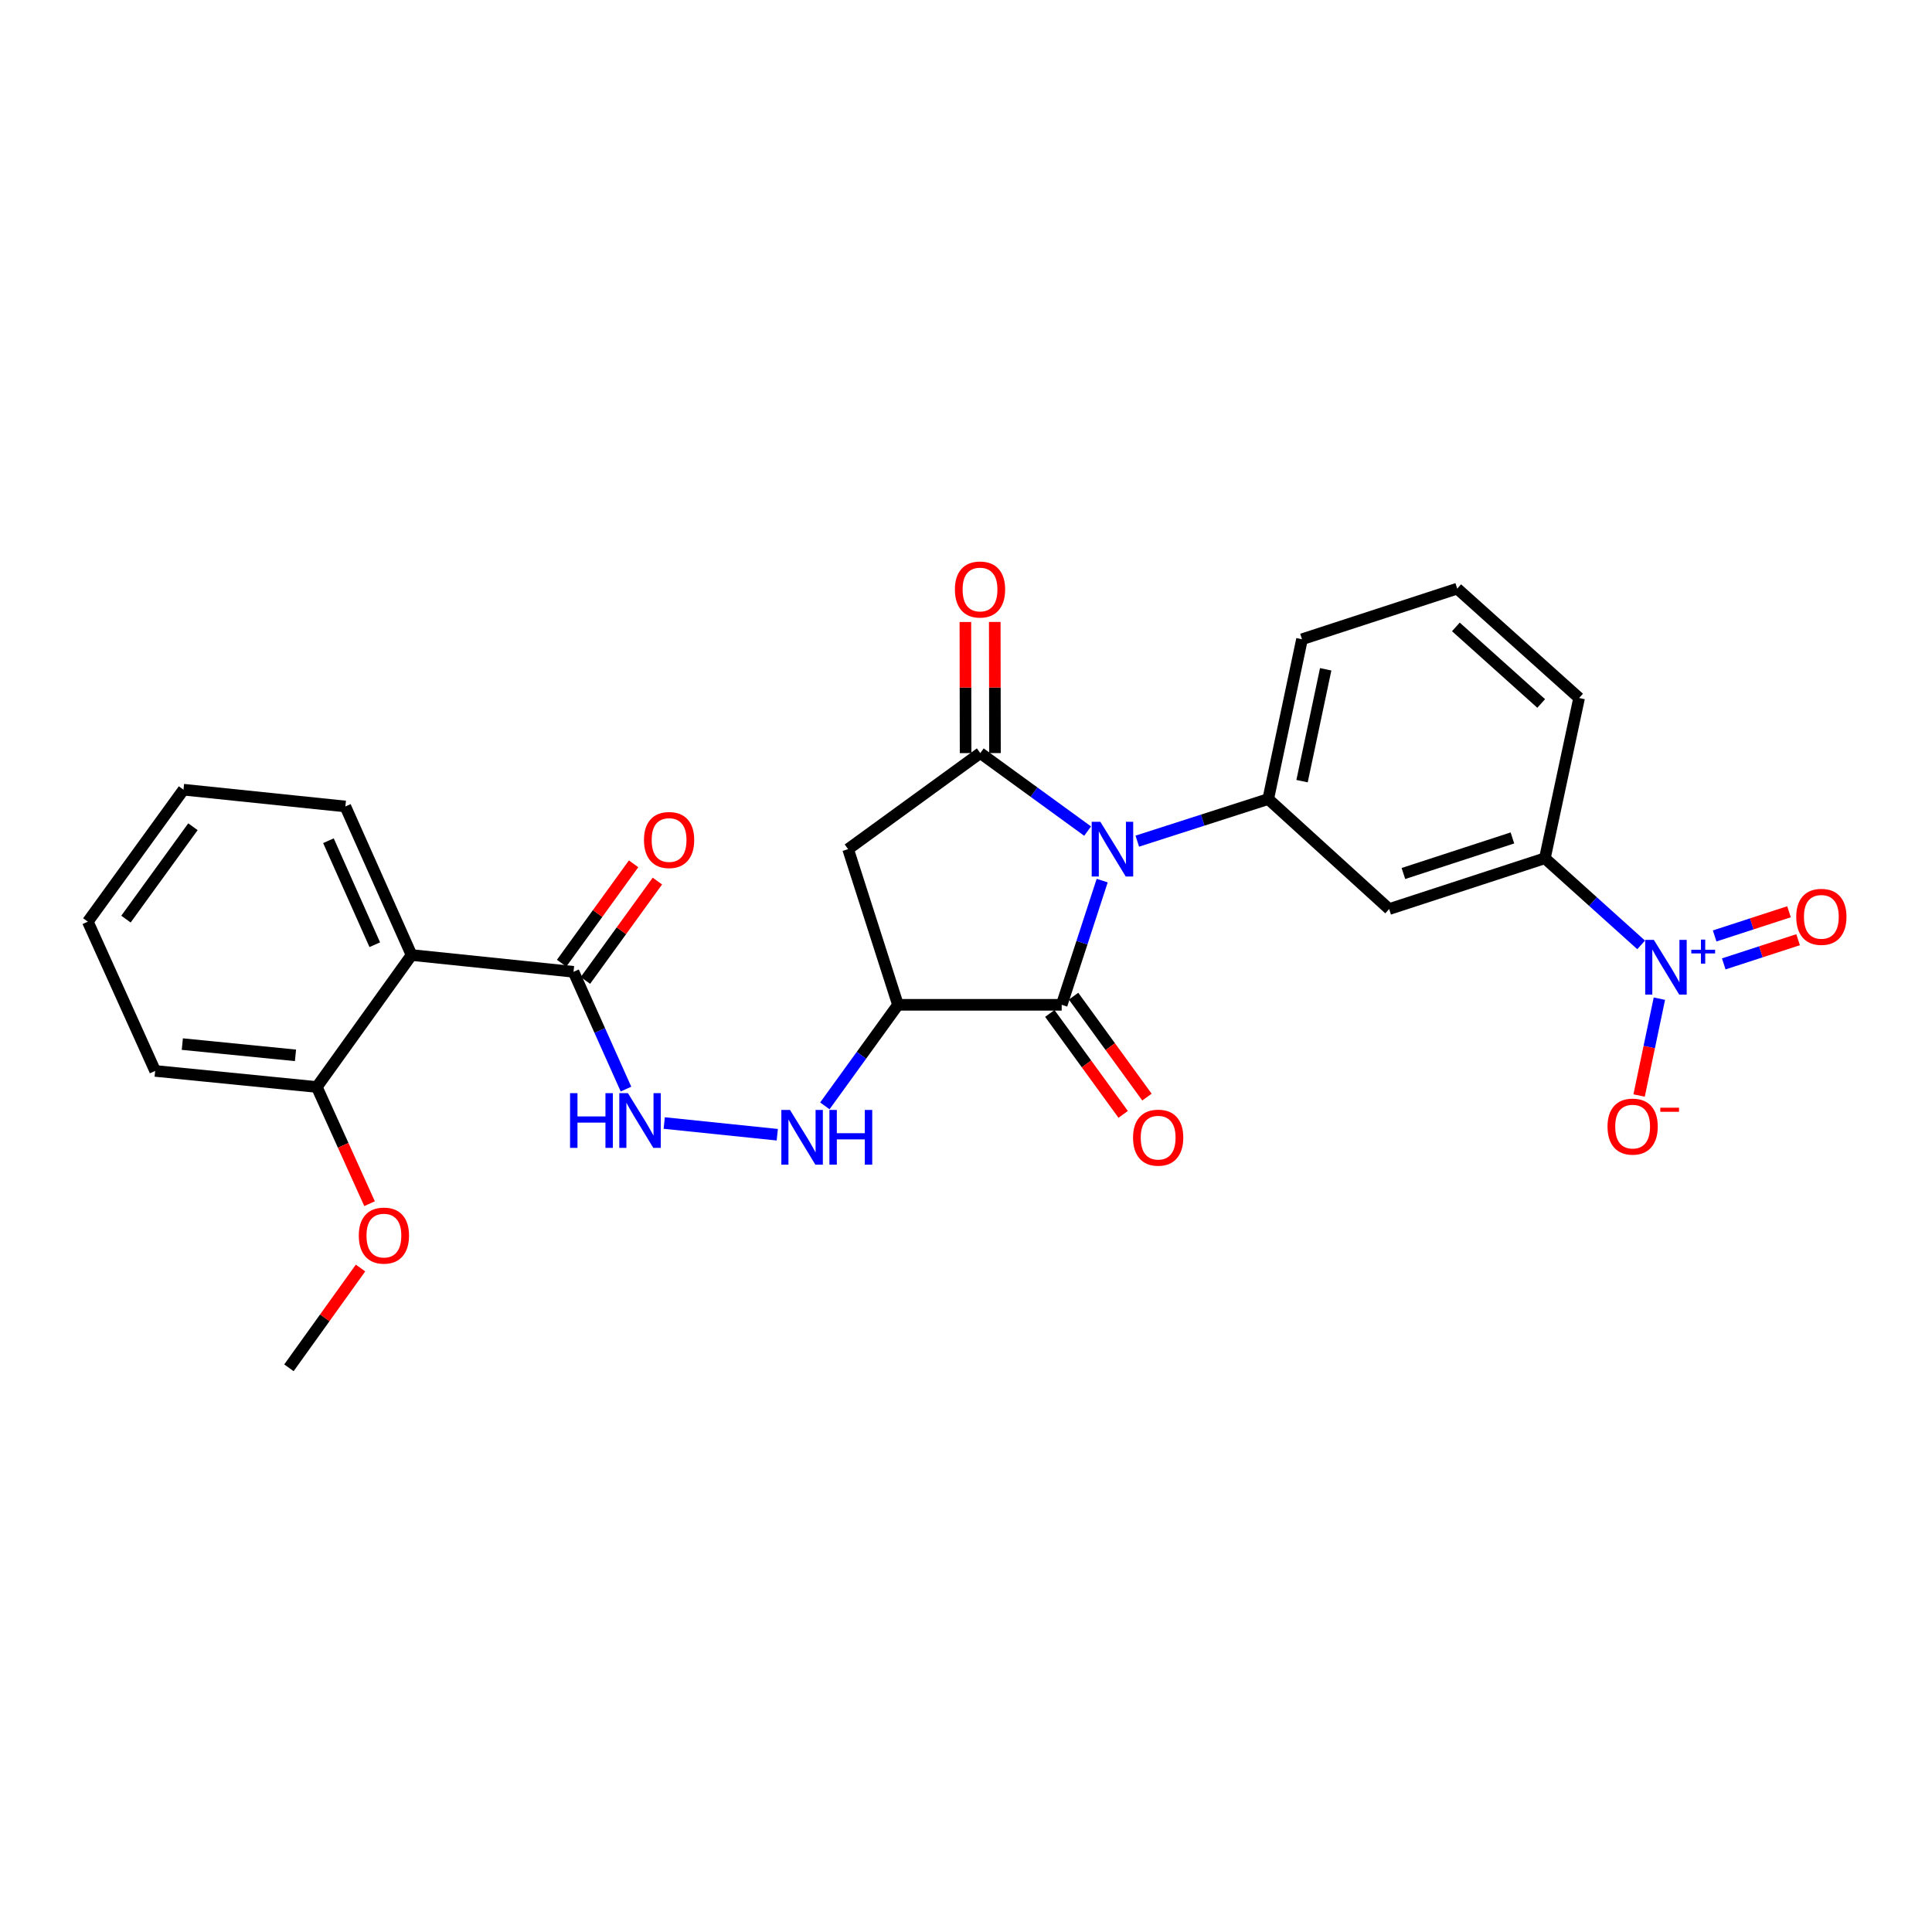 <?xml version='1.0' encoding='iso-8859-1'?>
<svg version='1.1' baseProfile='full'
              xmlns='http://www.w3.org/2000/svg'
                      xmlns:rdkit='http://www.rdkit.org/xml'
                      xmlns:xlink='http://www.w3.org/1999/xlink'
                  xml:space='preserve'
width='1000px' height='1000px' viewBox='0 0 1000 1000'>
<!-- END OF HEADER -->
<rect style='opacity:1.0;fill:#FFFFFF;stroke:none' width='1000' height='1000' x='0' y='0'> </rect>
<path class='bond-5' d='M 464.788,520.087 L 438.982,439.517' style='fill:none;fill-rule:evenodd;stroke:#000000;stroke-width:6px;stroke-linecap:butt;stroke-linejoin:miter;stroke-opacity:1' />
<path class='bond-10' d='M 464.788,520.087 L 549.531,520.087' style='fill:none;fill-rule:evenodd;stroke:#000000;stroke-width:6px;stroke-linecap:butt;stroke-linejoin:miter;stroke-opacity:1' />
<path class='bond-18' d='M 464.788,520.087 L 445.864,546.238' style='fill:none;fill-rule:evenodd;stroke:#000000;stroke-width:6px;stroke-linecap:butt;stroke-linejoin:miter;stroke-opacity:1' />
<path class='bond-18' d='M 445.864,546.238 L 426.94,572.39' style='fill:none;fill-rule:evenodd;stroke:#0000FF;stroke-width:6px;stroke-linecap:butt;stroke-linejoin:miter;stroke-opacity:1' />
<path class='bond-19' d='M 543.38,524.559 L 562.369,550.678' style='fill:none;fill-rule:evenodd;stroke:#000000;stroke-width:6px;stroke-linecap:butt;stroke-linejoin:miter;stroke-opacity:1' />
<path class='bond-19' d='M 562.369,550.678 L 581.357,576.797' style='fill:none;fill-rule:evenodd;stroke:#FF0000;stroke-width:6px;stroke-linecap:butt;stroke-linejoin:miter;stroke-opacity:1' />
<path class='bond-19' d='M 555.683,515.615 L 574.671,541.734' style='fill:none;fill-rule:evenodd;stroke:#000000;stroke-width:6px;stroke-linecap:butt;stroke-linejoin:miter;stroke-opacity:1' />
<path class='bond-19' d='M 574.671,541.734 L 593.659,567.853' style='fill:none;fill-rule:evenodd;stroke:#FF0000;stroke-width:6px;stroke-linecap:butt;stroke-linejoin:miter;stroke-opacity:1' />
<path class='bond-21' d='M 549.531,520.087 L 560.013,487.941' style='fill:none;fill-rule:evenodd;stroke:#000000;stroke-width:6px;stroke-linecap:butt;stroke-linejoin:miter;stroke-opacity:1' />
<path class='bond-21' d='M 560.013,487.941 L 570.494,455.796' style='fill:none;fill-rule:evenodd;stroke:#0000FF;stroke-width:6px;stroke-linecap:butt;stroke-linejoin:miter;stroke-opacity:1' />
<path class='bond-23' d='M 588.66,435.382 L 622.549,424.484' style='fill:none;fill-rule:evenodd;stroke:#0000FF;stroke-width:6px;stroke-linecap:butt;stroke-linejoin:miter;stroke-opacity:1' />
<path class='bond-23' d='M 622.549,424.484 L 656.439,413.585' style='fill:none;fill-rule:evenodd;stroke:#000000;stroke-width:6px;stroke-linecap:butt;stroke-linejoin:miter;stroke-opacity:1' />
<path class='bond-25' d='M 562.948,430.174 L 535.17,409.982' style='fill:none;fill-rule:evenodd;stroke:#0000FF;stroke-width:6px;stroke-linecap:butt;stroke-linejoin:miter;stroke-opacity:1' />
<path class='bond-25' d='M 535.17,409.982 L 507.392,389.79' style='fill:none;fill-rule:evenodd;stroke:#000000;stroke-width:6px;stroke-linecap:butt;stroke-linejoin:miter;stroke-opacity:1' />
<path class='bond-1' d='M 507.392,389.79 L 438.982,439.517' style='fill:none;fill-rule:evenodd;stroke:#000000;stroke-width:6px;stroke-linecap:butt;stroke-linejoin:miter;stroke-opacity:1' />
<path class='bond-15' d='M 514.997,389.778 L 514.943,355.845' style='fill:none;fill-rule:evenodd;stroke:#000000;stroke-width:6px;stroke-linecap:butt;stroke-linejoin:miter;stroke-opacity:1' />
<path class='bond-15' d='M 514.943,355.845 L 514.889,321.913' style='fill:none;fill-rule:evenodd;stroke:#FF0000;stroke-width:6px;stroke-linecap:butt;stroke-linejoin:miter;stroke-opacity:1' />
<path class='bond-15' d='M 499.787,389.802 L 499.733,355.87' style='fill:none;fill-rule:evenodd;stroke:#000000;stroke-width:6px;stroke-linecap:butt;stroke-linejoin:miter;stroke-opacity:1' />
<path class='bond-15' d='M 499.733,355.87 L 499.679,321.937' style='fill:none;fill-rule:evenodd;stroke:#FF0000;stroke-width:6px;stroke-linecap:butt;stroke-linejoin:miter;stroke-opacity:1' />
<path class='bond-17' d='M 656.439,413.585 L 673.914,330.877' style='fill:none;fill-rule:evenodd;stroke:#000000;stroke-width:6px;stroke-linecap:butt;stroke-linejoin:miter;stroke-opacity:1' />
<path class='bond-17' d='M 673.942,404.323 L 686.174,346.428' style='fill:none;fill-rule:evenodd;stroke:#000000;stroke-width:6px;stroke-linecap:butt;stroke-linejoin:miter;stroke-opacity:1' />
<path class='bond-27' d='M 656.439,413.585 L 719.027,470.528' style='fill:none;fill-rule:evenodd;stroke:#000000;stroke-width:6px;stroke-linecap:butt;stroke-linejoin:miter;stroke-opacity:1' />
<path class='bond-3' d='M 719.027,470.528 L 799.631,444.232' style='fill:none;fill-rule:evenodd;stroke:#000000;stroke-width:6px;stroke-linecap:butt;stroke-linejoin:miter;stroke-opacity:1' />
<path class='bond-3' d='M 726.401,452.124 L 782.823,433.717' style='fill:none;fill-rule:evenodd;stroke:#000000;stroke-width:6px;stroke-linecap:butt;stroke-linejoin:miter;stroke-opacity:1' />
<path class='bond-7' d='M 799.631,444.232 L 817.342,361.289' style='fill:none;fill-rule:evenodd;stroke:#000000;stroke-width:6px;stroke-linecap:butt;stroke-linejoin:miter;stroke-opacity:1' />
<path class='bond-14' d='M 799.631,444.232 L 824.539,466.655' style='fill:none;fill-rule:evenodd;stroke:#000000;stroke-width:6px;stroke-linecap:butt;stroke-linejoin:miter;stroke-opacity:1' />
<path class='bond-14' d='M 824.539,466.655 L 849.447,489.078' style='fill:none;fill-rule:evenodd;stroke:#0000FF;stroke-width:6px;stroke-linecap:butt;stroke-linejoin:miter;stroke-opacity:1' />
<path class='bond-12' d='M 817.342,361.289 L 754.255,304.674' style='fill:none;fill-rule:evenodd;stroke:#000000;stroke-width:6px;stroke-linecap:butt;stroke-linejoin:miter;stroke-opacity:1' />
<path class='bond-12' d='M 797.72,364.116 L 753.559,324.486' style='fill:none;fill-rule:evenodd;stroke:#000000;stroke-width:6px;stroke-linecap:butt;stroke-linejoin:miter;stroke-opacity:1' />
<path class='bond-16' d='M 754.255,304.674 L 673.914,330.877' style='fill:none;fill-rule:evenodd;stroke:#000000;stroke-width:6px;stroke-linecap:butt;stroke-linejoin:miter;stroke-opacity:1' />
<path class='bond-20' d='M 402.313,587.336 L 343.805,581.277' style='fill:none;fill-rule:evenodd;stroke:#0000FF;stroke-width:6px;stroke-linecap:butt;stroke-linejoin:miter;stroke-opacity:1' />
<path class='bond-22' d='M 324.004,563.712 L 310.43,533.361' style='fill:none;fill-rule:evenodd;stroke:#0000FF;stroke-width:6px;stroke-linecap:butt;stroke-linejoin:miter;stroke-opacity:1' />
<path class='bond-22' d='M 310.43,533.361 L 296.855,503.01' style='fill:none;fill-rule:evenodd;stroke:#000000;stroke-width:6px;stroke-linecap:butt;stroke-linejoin:miter;stroke-opacity:1' />
<path class='bond-24' d='M 296.855,503.01 L 213.015,494.323' style='fill:none;fill-rule:evenodd;stroke:#000000;stroke-width:6px;stroke-linecap:butt;stroke-linejoin:miter;stroke-opacity:1' />
<path class='bond-26' d='M 303.014,507.47 L 321.639,481.754' style='fill:none;fill-rule:evenodd;stroke:#000000;stroke-width:6px;stroke-linecap:butt;stroke-linejoin:miter;stroke-opacity:1' />
<path class='bond-26' d='M 321.639,481.754 L 340.263,456.038' style='fill:none;fill-rule:evenodd;stroke:#FF0000;stroke-width:6px;stroke-linecap:butt;stroke-linejoin:miter;stroke-opacity:1' />
<path class='bond-26' d='M 290.696,498.549 L 309.32,472.833' style='fill:none;fill-rule:evenodd;stroke:#000000;stroke-width:6px;stroke-linecap:butt;stroke-linejoin:miter;stroke-opacity:1' />
<path class='bond-26' d='M 309.32,472.833 L 327.945,447.117' style='fill:none;fill-rule:evenodd;stroke:#FF0000;stroke-width:6px;stroke-linecap:butt;stroke-linejoin:miter;stroke-opacity:1' />
<path class='bond-0' d='M 213.015,494.323 L 178.76,417.429' style='fill:none;fill-rule:evenodd;stroke:#000000;stroke-width:6px;stroke-linecap:butt;stroke-linejoin:miter;stroke-opacity:1' />
<path class='bond-0' d='M 193.984,488.979 L 170.005,435.153' style='fill:none;fill-rule:evenodd;stroke:#000000;stroke-width:6px;stroke-linecap:butt;stroke-linejoin:miter;stroke-opacity:1' />
<path class='bond-9' d='M 213.015,494.323 L 163.989,562.632' style='fill:none;fill-rule:evenodd;stroke:#000000;stroke-width:6px;stroke-linecap:butt;stroke-linejoin:miter;stroke-opacity:1' />
<path class='bond-2' d='M 178.76,417.429 L 94.979,408.743' style='fill:none;fill-rule:evenodd;stroke:#000000;stroke-width:6px;stroke-linecap:butt;stroke-linejoin:miter;stroke-opacity:1' />
<path class='bond-4' d='M 94.979,408.743 L 45.455,477.052' style='fill:none;fill-rule:evenodd;stroke:#000000;stroke-width:6px;stroke-linecap:butt;stroke-linejoin:miter;stroke-opacity:1' />
<path class='bond-4' d='M 99.864,427.917 L 65.197,475.733' style='fill:none;fill-rule:evenodd;stroke:#000000;stroke-width:6px;stroke-linecap:butt;stroke-linejoin:miter;stroke-opacity:1' />
<path class='bond-6' d='M 45.455,477.052 L 80.31,554.309' style='fill:none;fill-rule:evenodd;stroke:#000000;stroke-width:6px;stroke-linecap:butt;stroke-linejoin:miter;stroke-opacity:1' />
<path class='bond-8' d='M 80.31,554.309 L 163.989,562.632' style='fill:none;fill-rule:evenodd;stroke:#000000;stroke-width:6px;stroke-linecap:butt;stroke-linejoin:miter;stroke-opacity:1' />
<path class='bond-8' d='M 94.368,540.422 L 152.943,546.248' style='fill:none;fill-rule:evenodd;stroke:#000000;stroke-width:6px;stroke-linecap:butt;stroke-linejoin:miter;stroke-opacity:1' />
<path class='bond-11' d='M 163.989,562.632 L 177.637,592.831' style='fill:none;fill-rule:evenodd;stroke:#000000;stroke-width:6px;stroke-linecap:butt;stroke-linejoin:miter;stroke-opacity:1' />
<path class='bond-11' d='M 177.637,592.831 L 191.286,623.031' style='fill:none;fill-rule:evenodd;stroke:#FF0000;stroke-width:6px;stroke-linecap:butt;stroke-linejoin:miter;stroke-opacity:1' />
<path class='bond-13' d='M 186.606,656.326 L 168.077,682.148' style='fill:none;fill-rule:evenodd;stroke:#FF0000;stroke-width:6px;stroke-linecap:butt;stroke-linejoin:miter;stroke-opacity:1' />
<path class='bond-13' d='M 168.077,682.148 L 149.548,707.97' style='fill:none;fill-rule:evenodd;stroke:#000000;stroke-width:6px;stroke-linecap:butt;stroke-linejoin:miter;stroke-opacity:1' />
<path class='bond-28' d='M 858.891,516.909 L 853.645,541.973' style='fill:none;fill-rule:evenodd;stroke:#0000FF;stroke-width:6px;stroke-linecap:butt;stroke-linejoin:miter;stroke-opacity:1' />
<path class='bond-28' d='M 853.645,541.973 L 848.399,567.038' style='fill:none;fill-rule:evenodd;stroke:#FF0000;stroke-width:6px;stroke-linecap:butt;stroke-linejoin:miter;stroke-opacity:1' />
<path class='bond-29' d='M 892.207,498.909 L 911.45,492.649' style='fill:none;fill-rule:evenodd;stroke:#0000FF;stroke-width:6px;stroke-linecap:butt;stroke-linejoin:miter;stroke-opacity:1' />
<path class='bond-29' d='M 911.45,492.649 L 930.692,486.388' style='fill:none;fill-rule:evenodd;stroke:#FF0000;stroke-width:6px;stroke-linecap:butt;stroke-linejoin:miter;stroke-opacity:1' />
<path class='bond-29' d='M 887.502,484.446 L 906.744,478.185' style='fill:none;fill-rule:evenodd;stroke:#0000FF;stroke-width:6px;stroke-linecap:butt;stroke-linejoin:miter;stroke-opacity:1' />
<path class='bond-29' d='M 906.744,478.185 L 925.986,471.925' style='fill:none;fill-rule:evenodd;stroke:#FF0000;stroke-width:6px;stroke-linecap:butt;stroke-linejoin:miter;stroke-opacity:1' />
<path  class='atom-2' d='M 569.542 425.357
L 578.822 440.357
Q 579.742 441.837, 581.222 444.517
Q 582.702 447.197, 582.782 447.357
L 582.782 425.357
L 586.542 425.357
L 586.542 453.677
L 582.662 453.677
L 572.702 437.277
Q 571.542 435.357, 570.302 433.157
Q 569.102 430.957, 568.742 430.277
L 568.742 453.677
L 565.062 453.677
L 565.062 425.357
L 569.542 425.357
' fill='#0000FF'/>
<path  class='atom-5' d='M 494.257 305.126
Q 494.257 298.326, 497.617 294.526
Q 500.977 290.726, 507.257 290.726
Q 513.537 290.726, 516.897 294.526
Q 520.257 298.326, 520.257 305.126
Q 520.257 312.006, 516.857 315.926
Q 513.457 319.806, 507.257 319.806
Q 501.017 319.806, 497.617 315.926
Q 494.257 312.046, 494.257 305.126
M 507.257 316.606
Q 511.577 316.606, 513.897 313.726
Q 516.257 310.806, 516.257 305.126
Q 516.257 299.566, 513.897 296.766
Q 511.577 293.926, 507.257 293.926
Q 502.937 293.926, 500.577 296.726
Q 498.257 299.526, 498.257 305.126
Q 498.257 310.846, 500.577 313.726
Q 502.937 316.606, 507.257 316.606
' fill='#FF0000'/>
<path  class='atom-6' d='M 586.462 588.847
Q 586.462 582.047, 589.822 578.247
Q 593.182 574.447, 599.462 574.447
Q 605.742 574.447, 609.102 578.247
Q 612.462 582.047, 612.462 588.847
Q 612.462 595.727, 609.062 599.647
Q 605.662 603.527, 599.462 603.527
Q 593.222 603.527, 589.822 599.647
Q 586.462 595.767, 586.462 588.847
M 599.462 600.327
Q 603.782 600.327, 606.102 597.447
Q 608.462 594.527, 608.462 588.847
Q 608.462 583.287, 606.102 580.487
Q 603.782 577.647, 599.462 577.647
Q 595.142 577.647, 592.782 580.447
Q 590.462 583.247, 590.462 588.847
Q 590.462 594.567, 592.782 597.447
Q 595.142 600.327, 599.462 600.327
' fill='#FF0000'/>
<path  class='atom-13' d='M 408.902 574.506
L 418.182 589.506
Q 419.102 590.986, 420.582 593.666
Q 422.062 596.346, 422.142 596.506
L 422.142 574.506
L 425.902 574.506
L 425.902 602.826
L 422.022 602.826
L 412.062 586.426
Q 410.902 584.506, 409.662 582.306
Q 408.462 580.106, 408.102 579.426
L 408.102 602.826
L 404.422 602.826
L 404.422 574.506
L 408.902 574.506
' fill='#0000FF'/>
<path  class='atom-13' d='M 429.302 574.506
L 433.142 574.506
L 433.142 586.546
L 447.622 586.546
L 447.622 574.506
L 451.462 574.506
L 451.462 602.826
L 447.622 602.826
L 447.622 589.746
L 433.142 589.746
L 433.142 602.826
L 429.302 602.826
L 429.302 574.506
' fill='#0000FF'/>
<path  class='atom-14' d='M 295.06 565.82
L 298.9 565.82
L 298.9 577.86
L 313.38 577.86
L 313.38 565.82
L 317.22 565.82
L 317.22 594.14
L 313.38 594.14
L 313.38 581.06
L 298.9 581.06
L 298.9 594.14
L 295.06 594.14
L 295.06 565.82
' fill='#0000FF'/>
<path  class='atom-14' d='M 325.02 565.82
L 334.3 580.82
Q 335.22 582.3, 336.7 584.98
Q 338.18 587.66, 338.26 587.82
L 338.26 565.82
L 342.02 565.82
L 342.02 594.14
L 338.14 594.14
L 328.18 577.74
Q 327.02 575.82, 325.78 573.62
Q 324.58 571.42, 324.22 570.74
L 324.22 594.14
L 320.54 594.14
L 320.54 565.82
L 325.02 565.82
' fill='#0000FF'/>
<path  class='atom-17' d='M 333.321 434.789
Q 333.321 427.989, 336.681 424.189
Q 340.041 420.389, 346.321 420.389
Q 352.601 420.389, 355.961 424.189
Q 359.321 427.989, 359.321 434.789
Q 359.321 441.669, 355.921 445.589
Q 352.521 449.469, 346.321 449.469
Q 340.081 449.469, 336.681 445.589
Q 333.321 441.709, 333.321 434.789
M 346.321 446.269
Q 350.641 446.269, 352.961 443.389
Q 355.321 440.469, 355.321 434.789
Q 355.321 429.229, 352.961 426.429
Q 350.641 423.589, 346.321 423.589
Q 342.001 423.589, 339.641 426.389
Q 337.321 429.189, 337.321 434.789
Q 337.321 440.509, 339.641 443.389
Q 342.001 446.269, 346.321 446.269
' fill='#FF0000'/>
<path  class='atom-23' d='M 185.71 639.538
Q 185.71 632.738, 189.07 628.938
Q 192.43 625.138, 198.71 625.138
Q 204.99 625.138, 208.35 628.938
Q 211.71 632.738, 211.71 639.538
Q 211.71 646.418, 208.31 650.338
Q 204.91 654.218, 198.71 654.218
Q 192.47 654.218, 189.07 650.338
Q 185.71 646.458, 185.71 639.538
M 198.71 651.018
Q 203.03 651.018, 205.35 648.138
Q 207.71 645.218, 207.71 639.538
Q 207.71 633.978, 205.35 631.178
Q 203.03 628.338, 198.71 628.338
Q 194.39 628.338, 192.03 631.138
Q 189.71 633.938, 189.71 639.538
Q 189.71 645.258, 192.03 648.138
Q 194.39 651.018, 198.71 651.018
' fill='#FF0000'/>
<path  class='atom-25' d='M 856.035 486.484
L 865.315 501.484
Q 866.235 502.964, 867.715 505.644
Q 869.195 508.324, 869.275 508.484
L 869.275 486.484
L 873.035 486.484
L 873.035 514.804
L 869.155 514.804
L 859.195 498.404
Q 858.035 496.484, 856.795 494.284
Q 855.595 492.084, 855.235 491.404
L 855.235 514.804
L 851.555 514.804
L 851.555 486.484
L 856.035 486.484
' fill='#0000FF'/>
<path  class='atom-25' d='M 875.411 491.589
L 880.401 491.589
L 880.401 486.335
L 882.618 486.335
L 882.618 491.589
L 887.74 491.589
L 887.74 493.489
L 882.618 493.489
L 882.618 498.769
L 880.401 498.769
L 880.401 493.489
L 875.411 493.489
L 875.411 491.589
' fill='#0000FF'/>
<path  class='atom-26' d='M 832.049 583.127
Q 832.049 576.327, 835.409 572.527
Q 838.769 568.727, 845.049 568.727
Q 851.329 568.727, 854.689 572.527
Q 858.049 576.327, 858.049 583.127
Q 858.049 590.007, 854.649 593.927
Q 851.249 597.807, 845.049 597.807
Q 838.809 597.807, 835.409 593.927
Q 832.049 590.047, 832.049 583.127
M 845.049 594.607
Q 849.369 594.607, 851.689 591.727
Q 854.049 588.807, 854.049 583.127
Q 854.049 577.567, 851.689 574.767
Q 849.369 571.927, 845.049 571.927
Q 840.729 571.927, 838.369 574.727
Q 836.049 577.527, 836.049 583.127
Q 836.049 588.847, 838.369 591.727
Q 840.729 594.607, 845.049 594.607
' fill='#FF0000'/>
<path  class='atom-26' d='M 859.369 573.349
L 869.058 573.349
L 869.058 575.461
L 859.369 575.461
L 859.369 573.349
' fill='#FF0000'/>
<path  class='atom-27' d='M 929.729 474.555
Q 929.729 467.755, 933.089 463.955
Q 936.449 460.155, 942.729 460.155
Q 949.009 460.155, 952.369 463.955
Q 955.729 467.755, 955.729 474.555
Q 955.729 481.435, 952.329 485.355
Q 948.929 489.235, 942.729 489.235
Q 936.489 489.235, 933.089 485.355
Q 929.729 481.475, 929.729 474.555
M 942.729 486.035
Q 947.049 486.035, 949.369 483.155
Q 951.729 480.235, 951.729 474.555
Q 951.729 468.995, 949.369 466.195
Q 947.049 463.355, 942.729 463.355
Q 938.409 463.355, 936.049 466.155
Q 933.729 468.955, 933.729 474.555
Q 933.729 480.275, 936.049 483.155
Q 938.409 486.035, 942.729 486.035
' fill='#FF0000'/>
</svg>

